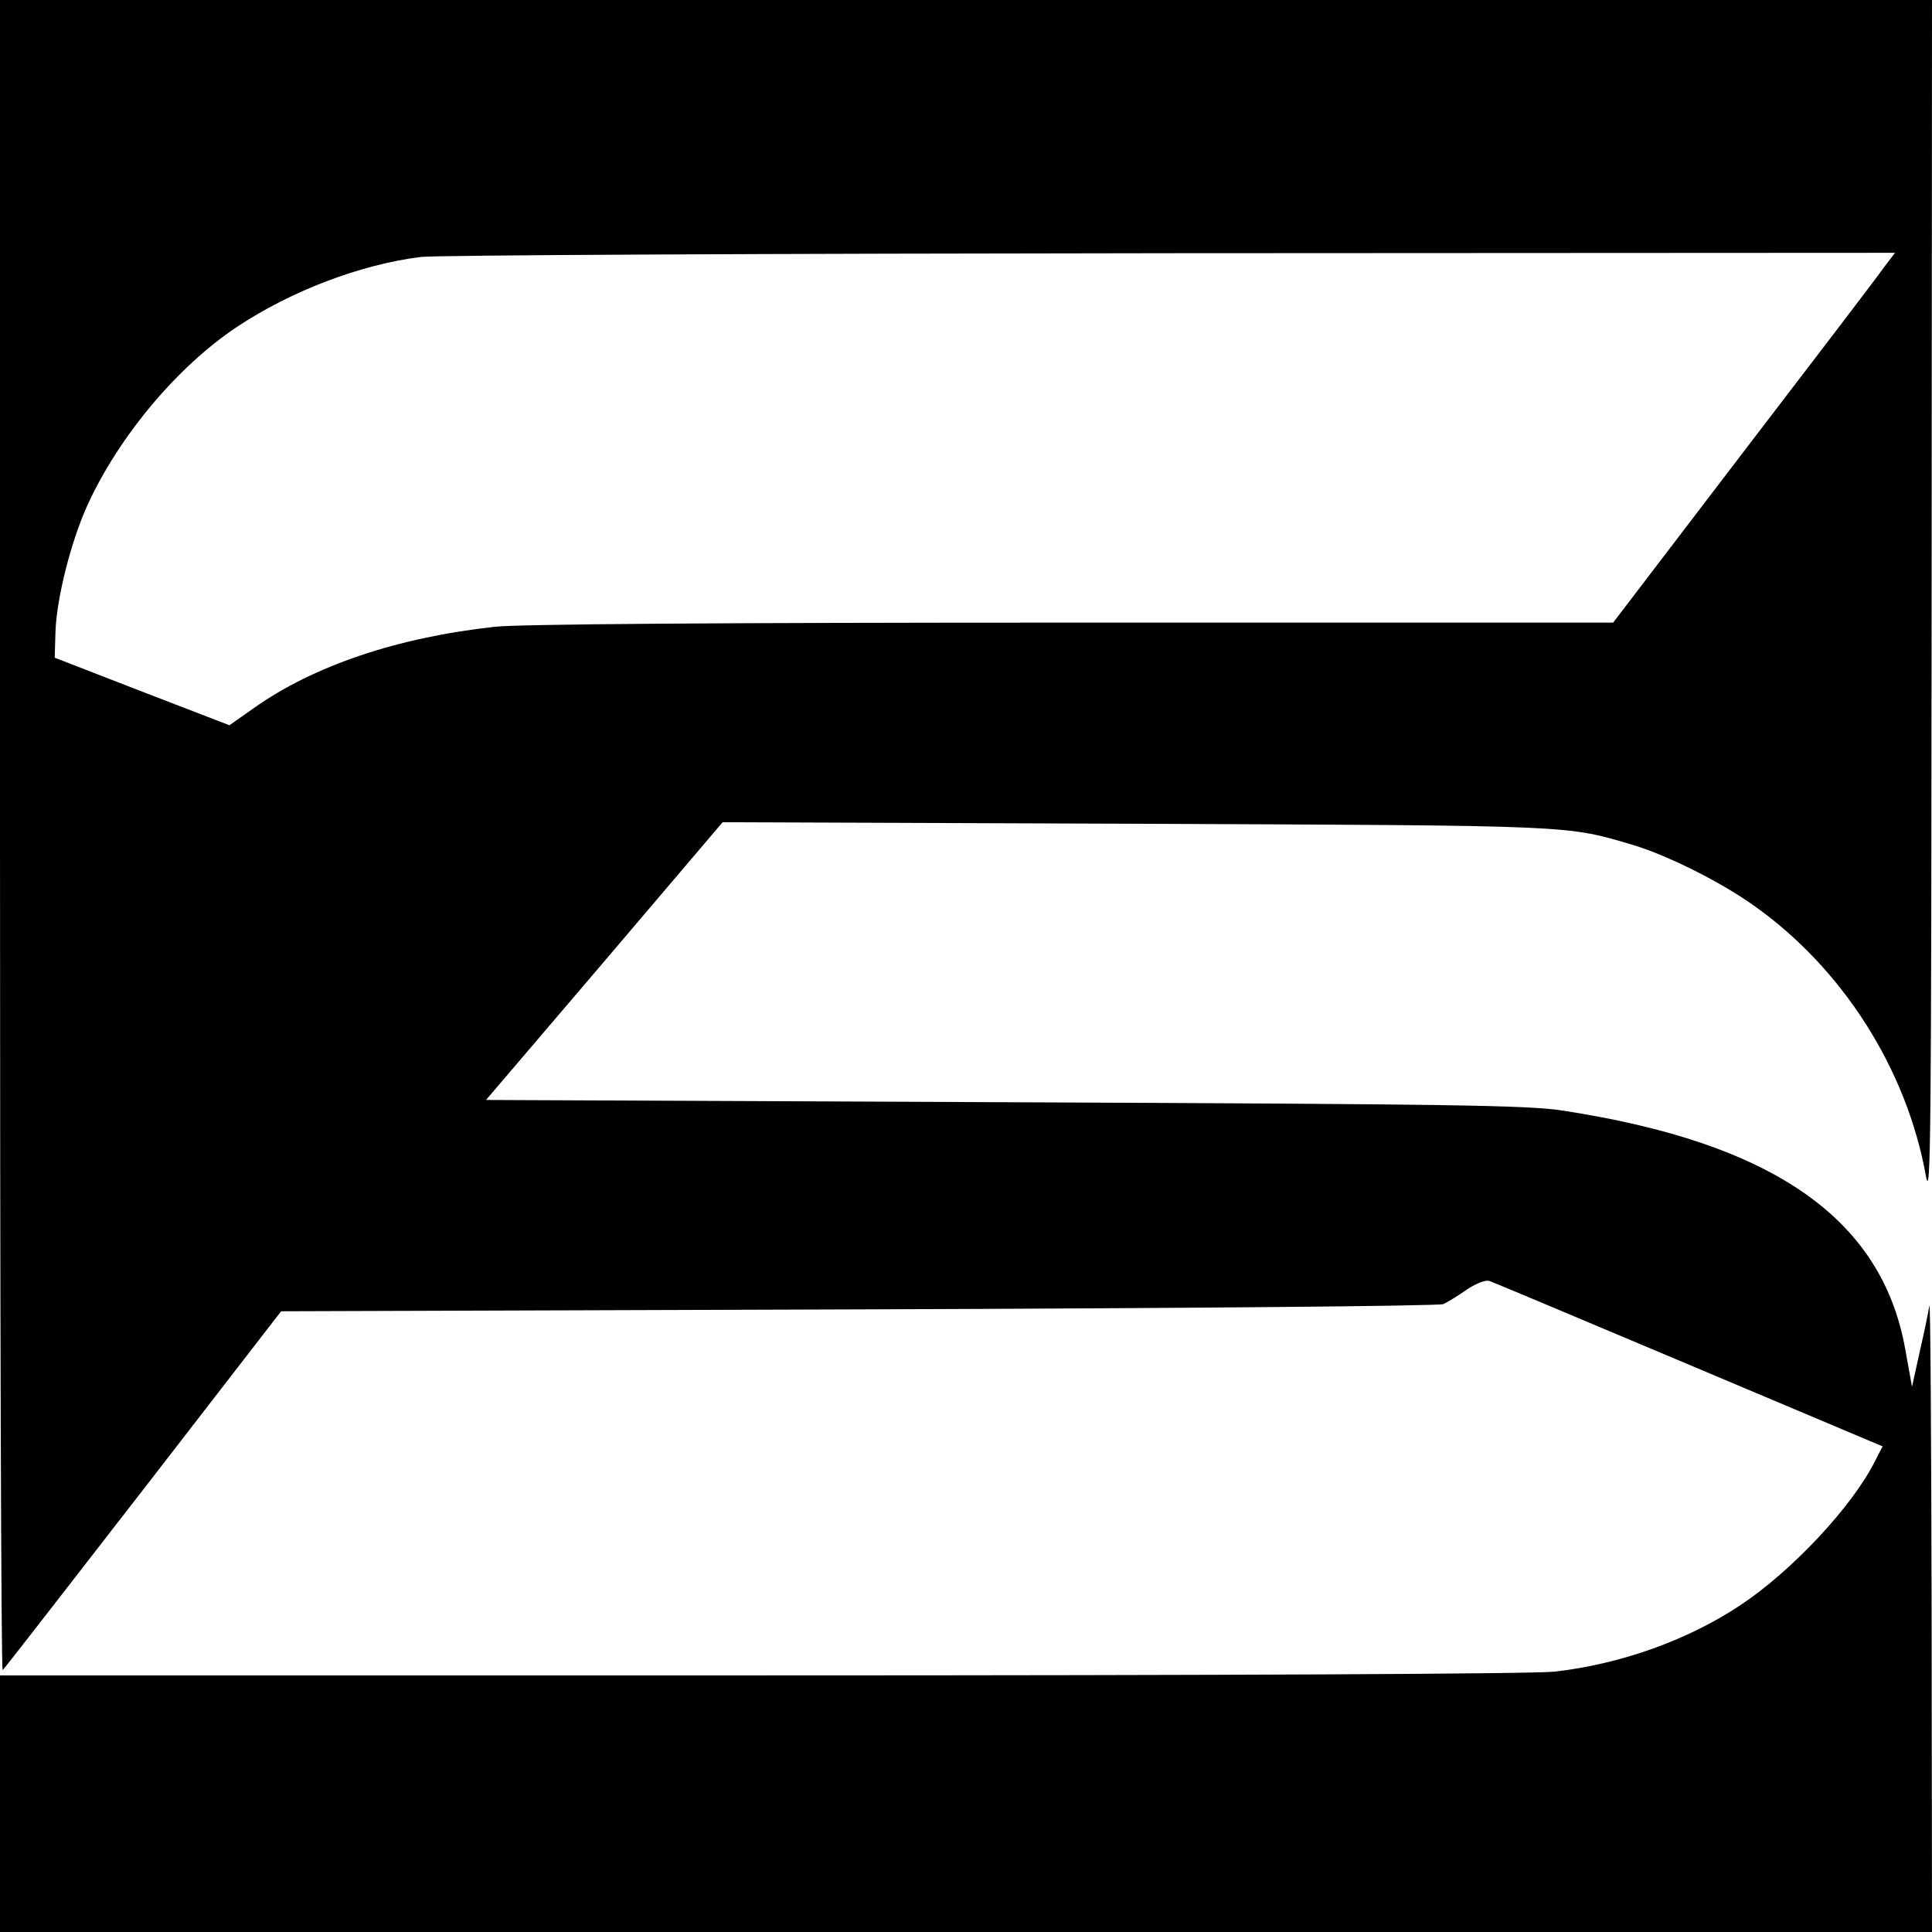 <?xml version="1.0" standalone="no"?>
<!DOCTYPE svg PUBLIC "-//W3C//DTD SVG 20010904//EN"
 "http://www.w3.org/TR/2001/REC-SVG-20010904/DTD/svg10.dtd">
<svg version="1.0" xmlns="http://www.w3.org/2000/svg"
 width="512pt" height="512pt" viewBox="0 0 512 512"
 preserveAspectRatio="xMidYMid meet">
<g transform="translate(0,512) scale(0.1,-0.1)"
fill="#000000" stroke="none">
<path d="M0 2903 c0 -1219 3 -2213 7 -2209 5 4 172 220 373 479 l365 472 1530
5 c896 3 1538 9 1550 14 11 5 39 22 63 39 26 17 50 26 60 22 9 -3 247 -103
529 -222 l512 -216 -21 -41 c-60 -119 -220 -290 -356 -380 -140 -93 -317 -156
-492 -176 -52 -6 -858 -10 -2102 -10 l-2018 0 0 -340 0 -340 2560 0 2560 0 -1
843 c-1 463 -3 831 -6 817 -2 -14 -13 -68 -25 -120 l-21 -95 -18 100 c-62 346
-351 547 -909 632 -91 14 -286 17 -1478 22 l-1374 6 314 368 313 368 1090 -4
c1173 -5 1144 -3 1325 -57 89 -27 230 -97 318 -160 235 -166 405 -433 456
-717 13 -69 14 109 15 1520 l1 1597 -2560 0 -2560 0 0 -2217z m4993 1509 c-15
-22 -183 -242 -373 -490 l-345 -452 -1433 0 c-947 0 -1466 -4 -1530 -11 -258
-28 -481 -103 -640 -216 l-64 -45 -231 89 -232 90 2 69 c3 88 41 240 86 338
84 182 238 365 394 469 144 96 328 166 488 186 39 5 933 9 1988 10 l1919 1
-29 -38z"/>
</g>
</svg>

